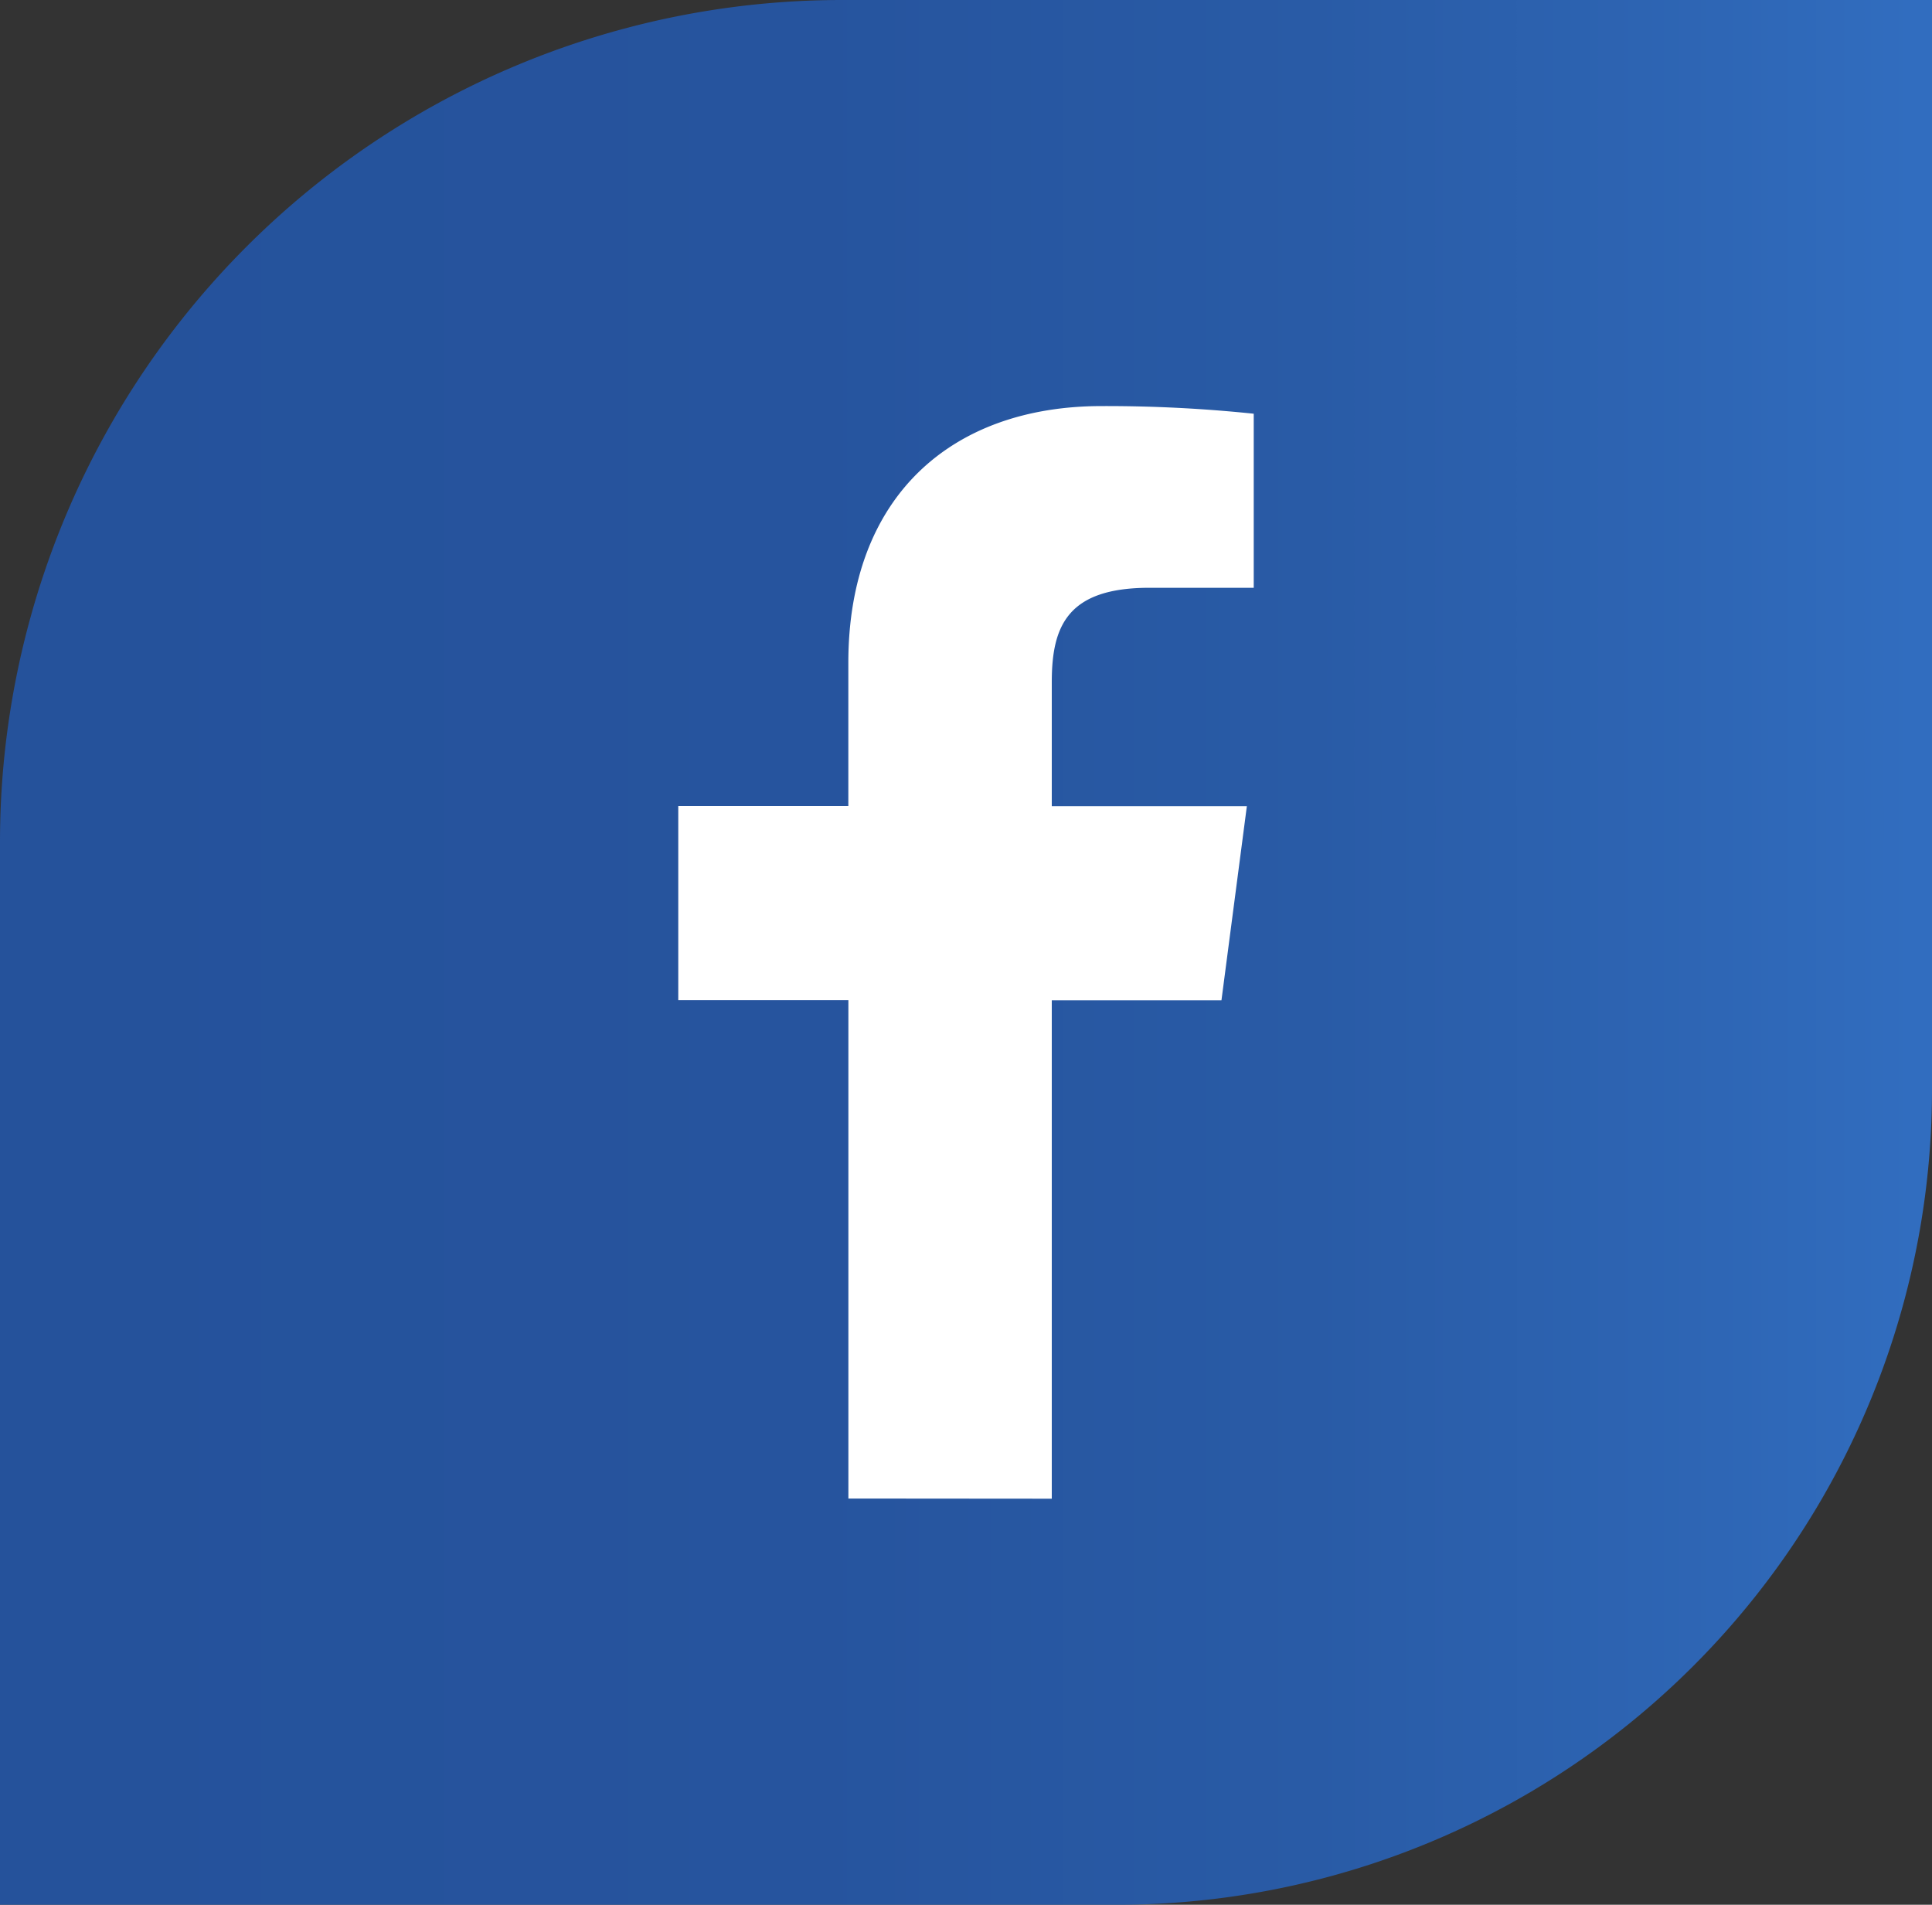 <svg xmlns="http://www.w3.org/2000/svg" xmlns:xlink="http://www.w3.org/1999/xlink" viewBox="0 0 348.42 343.5"><rect x="0" y="0" width="348.42" height="343.5" fill="#333333" stroke="none"/><defs><style>.cls-1{fill:url(#Degradado_sin_nombre_1397);}.cls-2{fill:#fff;}</style><linearGradient id="Degradado_sin_nombre_1397" y1="171.75" x2="348.42" y2="171.75" gradientUnits="userSpaceOnUse"><stop offset="0.04" stop-color="#25529b"/><stop offset="0.42" stop-color="#26549e"/><stop offset="0.68" stop-color="#295ba6"/><stop offset="0.89" stop-color="#2e66b5"/><stop offset="0.99" stop-color="#316dbf"/></linearGradient></defs><g id="Layer_2" data-name="Layer 2"><g id="Layer_1-2" data-name="Layer 1"><path class="cls-1" d="M151.83,0H348.42a0,0,0,0,1,0,0V196.5a147,147,0,0,1-147,147H0a0,0,0,0,1,0,0V151.83A151.83,151.83,0,0,1,151.83,0Z"/><path class="cls-2" d="M189.68,270.27V180.39h30.6l4.58-35H189.68V123c0-10.14,2.86-17,17.61-17H226.1V74.61a257.16,257.16,0,0,0-27.42-1.38c-27.12,0-45.69,16.33-45.69,46.3v25.83H122.32v35H153v89.88Z"/></g></g></svg>